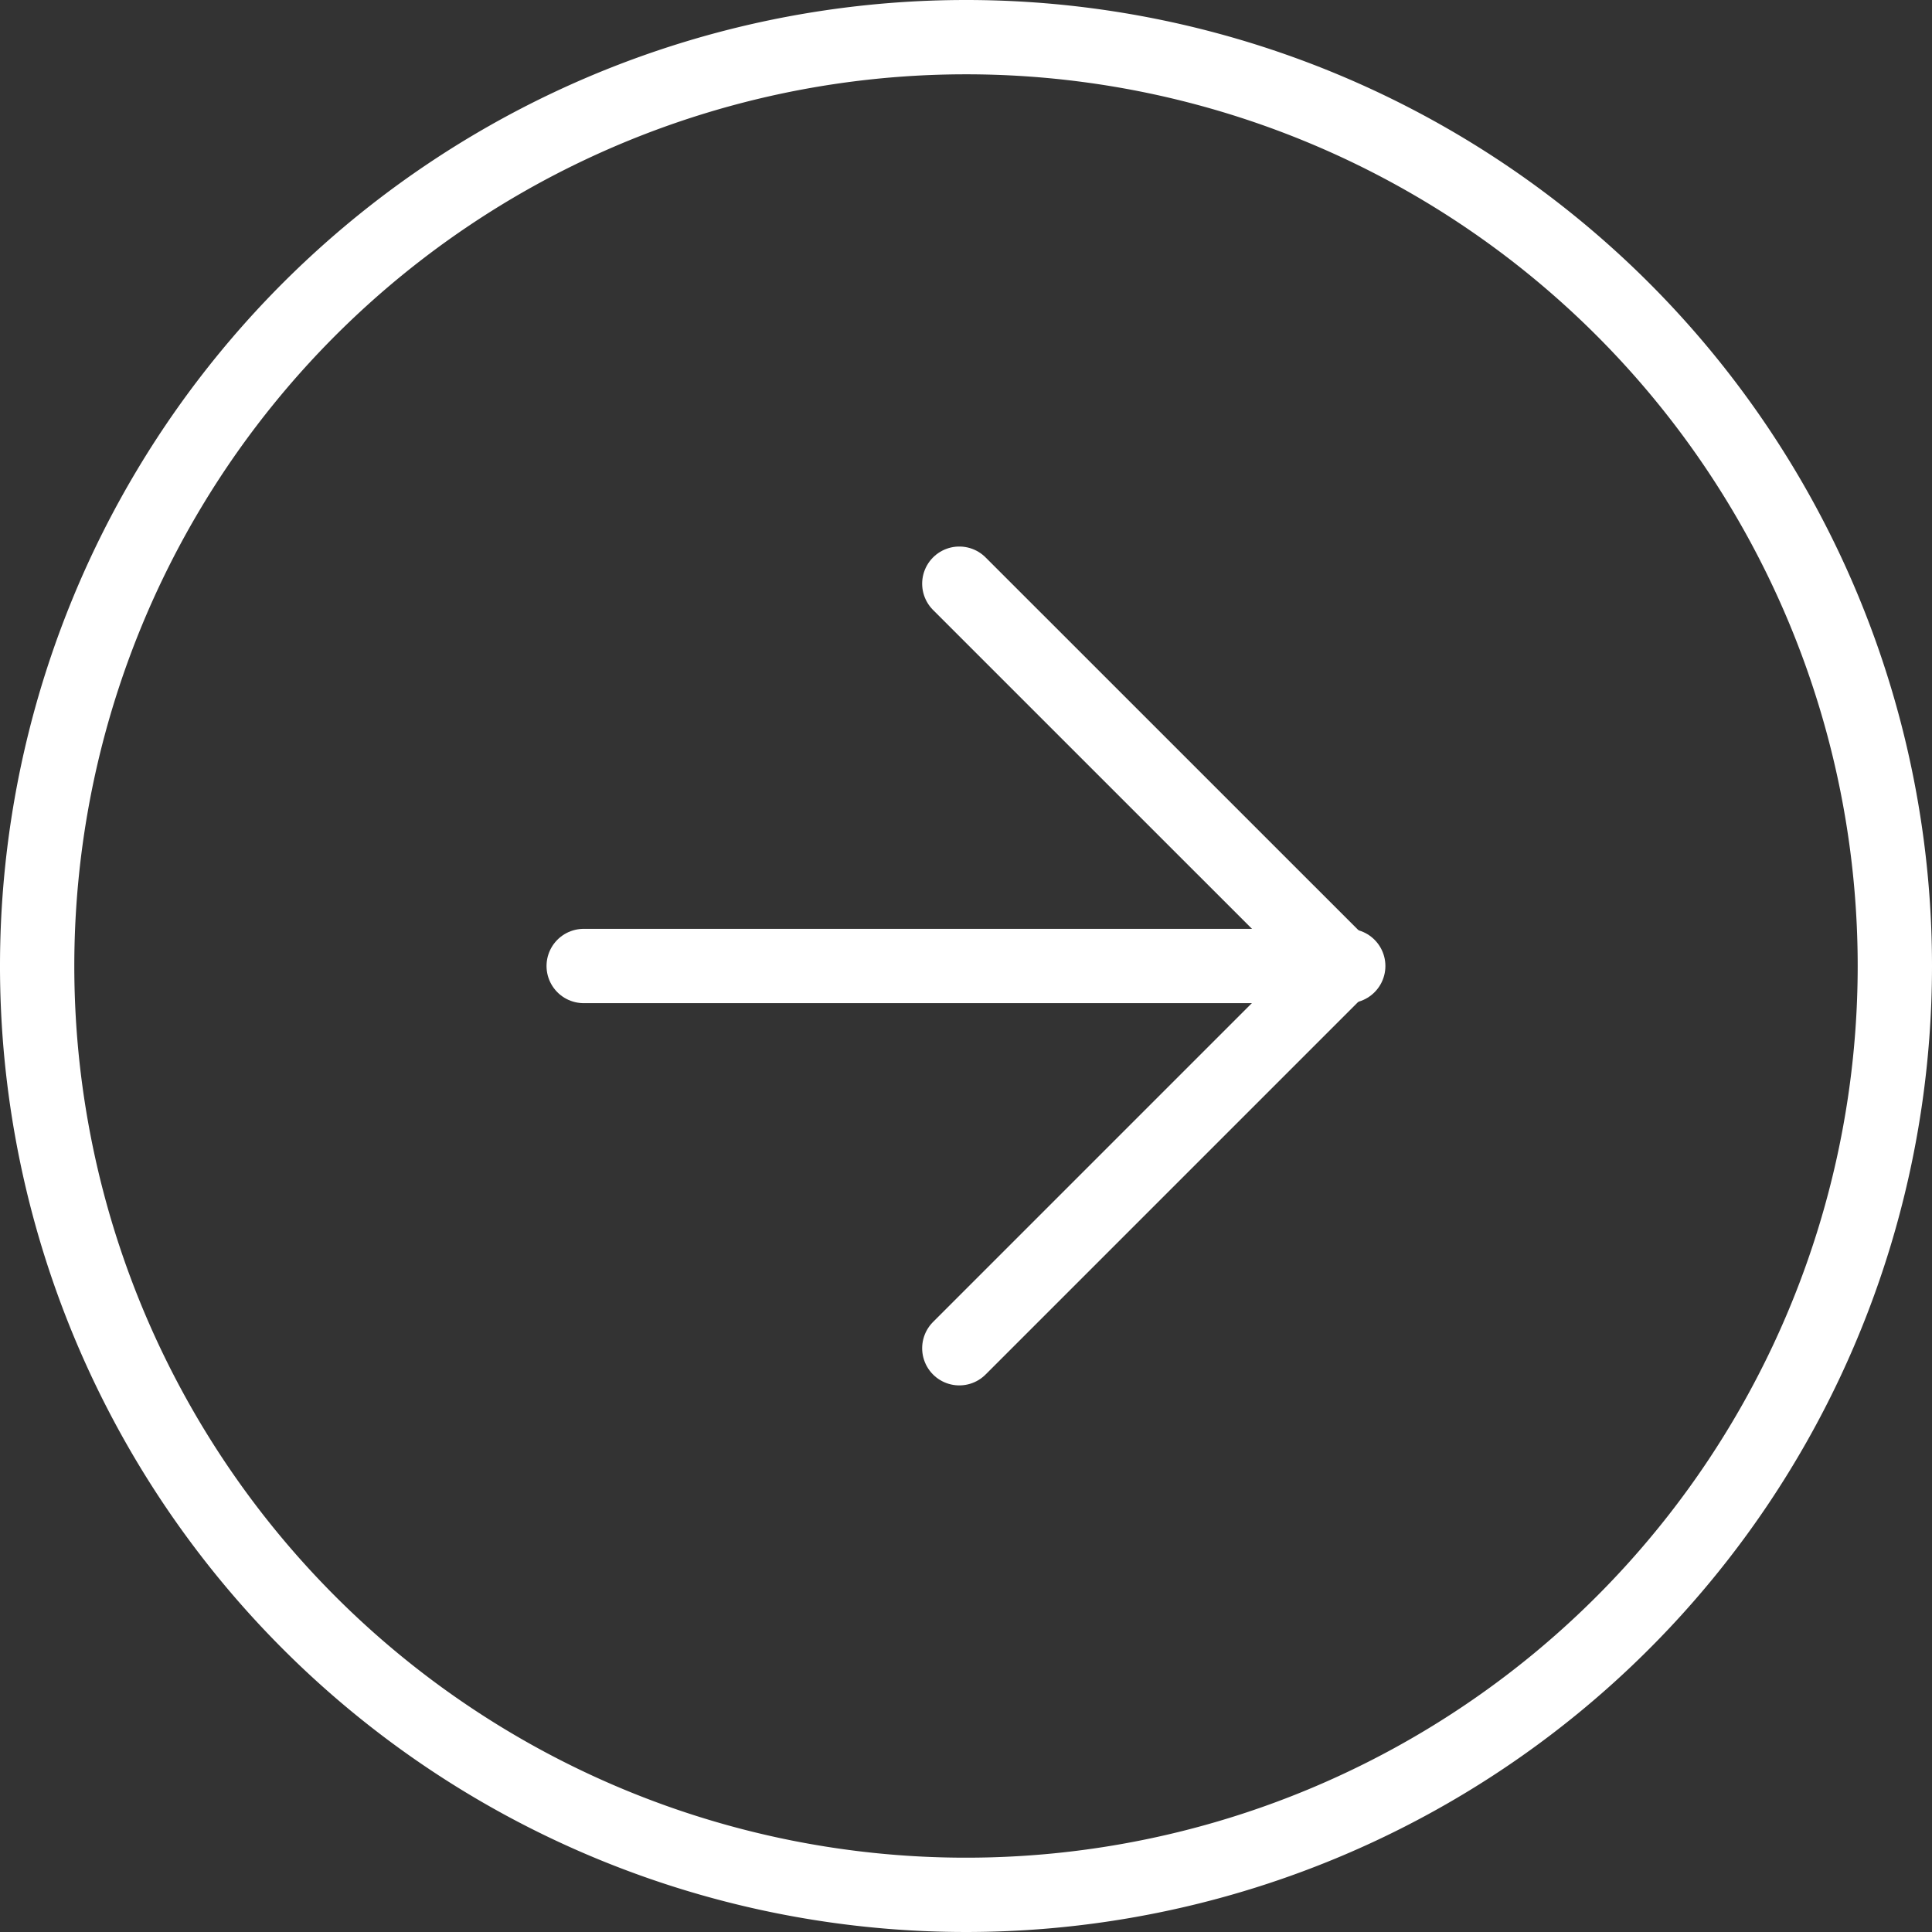<svg xmlns="http://www.w3.org/2000/svg" width="26" height="26" viewBox="0 0 26 26"><rect x="0" y="0" width="26" height="26" fill="#333333" stroke="none"/><g transform="translate(0.5 0.5)"><path d="M28,15.5A12.5,12.5,0,1,1,15.5,3,12.5,12.5,0,0,1,28,15.5Z" transform="translate(-3 -3)" fill="none" stroke="#fff" stroke-linecap="round" stroke-linejoin="round" stroke-width="1"/><path d="M18,22.289l5.145-5.145L18,12" transform="translate(-5.59 -4.645)" fill="none" stroke="#fff" stroke-linecap="round" stroke-linejoin="round" stroke-width="1"/><path d="M12,18H22.289" transform="translate(-4.645 -5.5)" fill="none" stroke="#fff" stroke-linecap="round" stroke-linejoin="round" stroke-width="1"/></g></svg>